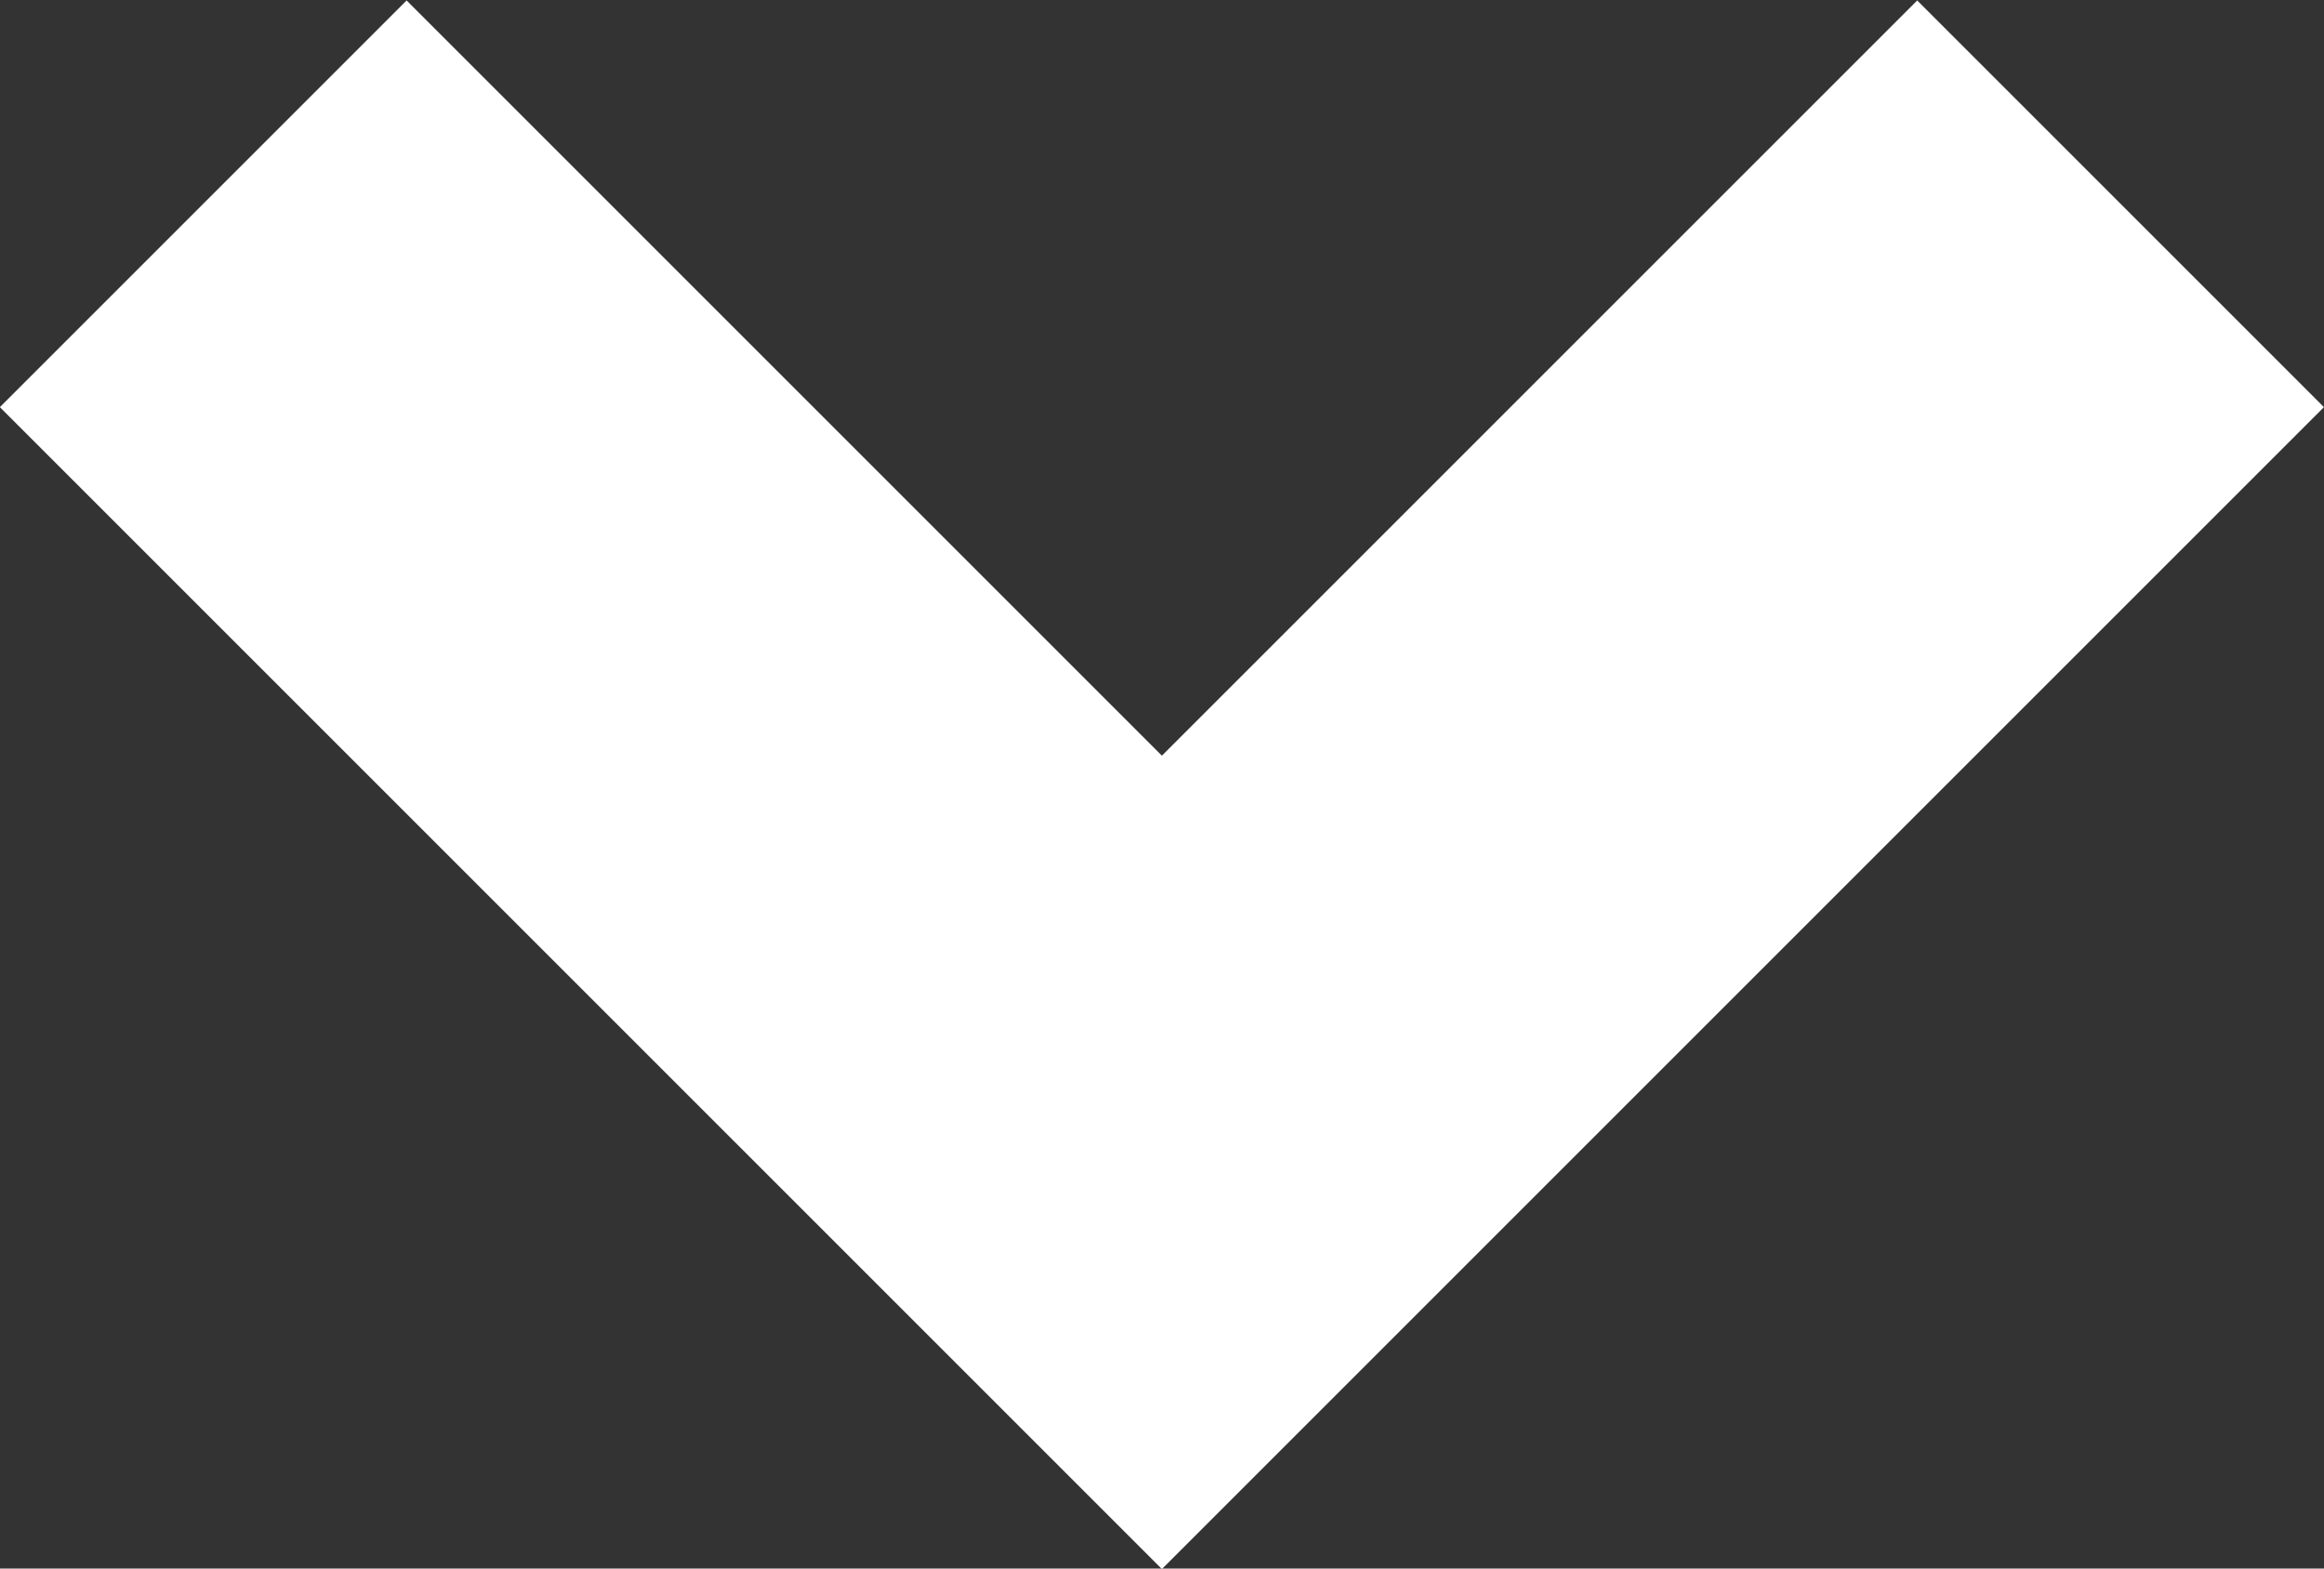 <svg xmlns="http://www.w3.org/2000/svg" width="12.121" height="8.182" viewBox="0 0 12.121 8.182">
  <rect x="0" y="0" width="12.121" height="8.182" fill="#333333" stroke="none"/>
  <path id="パス_42" data-name="パス 42" d="M-16948.551-13550l5,5,5-5" transform="translate(16949.611 13551.063)" fill="none" stroke="#fff" stroke-width="3"/>
</svg>
